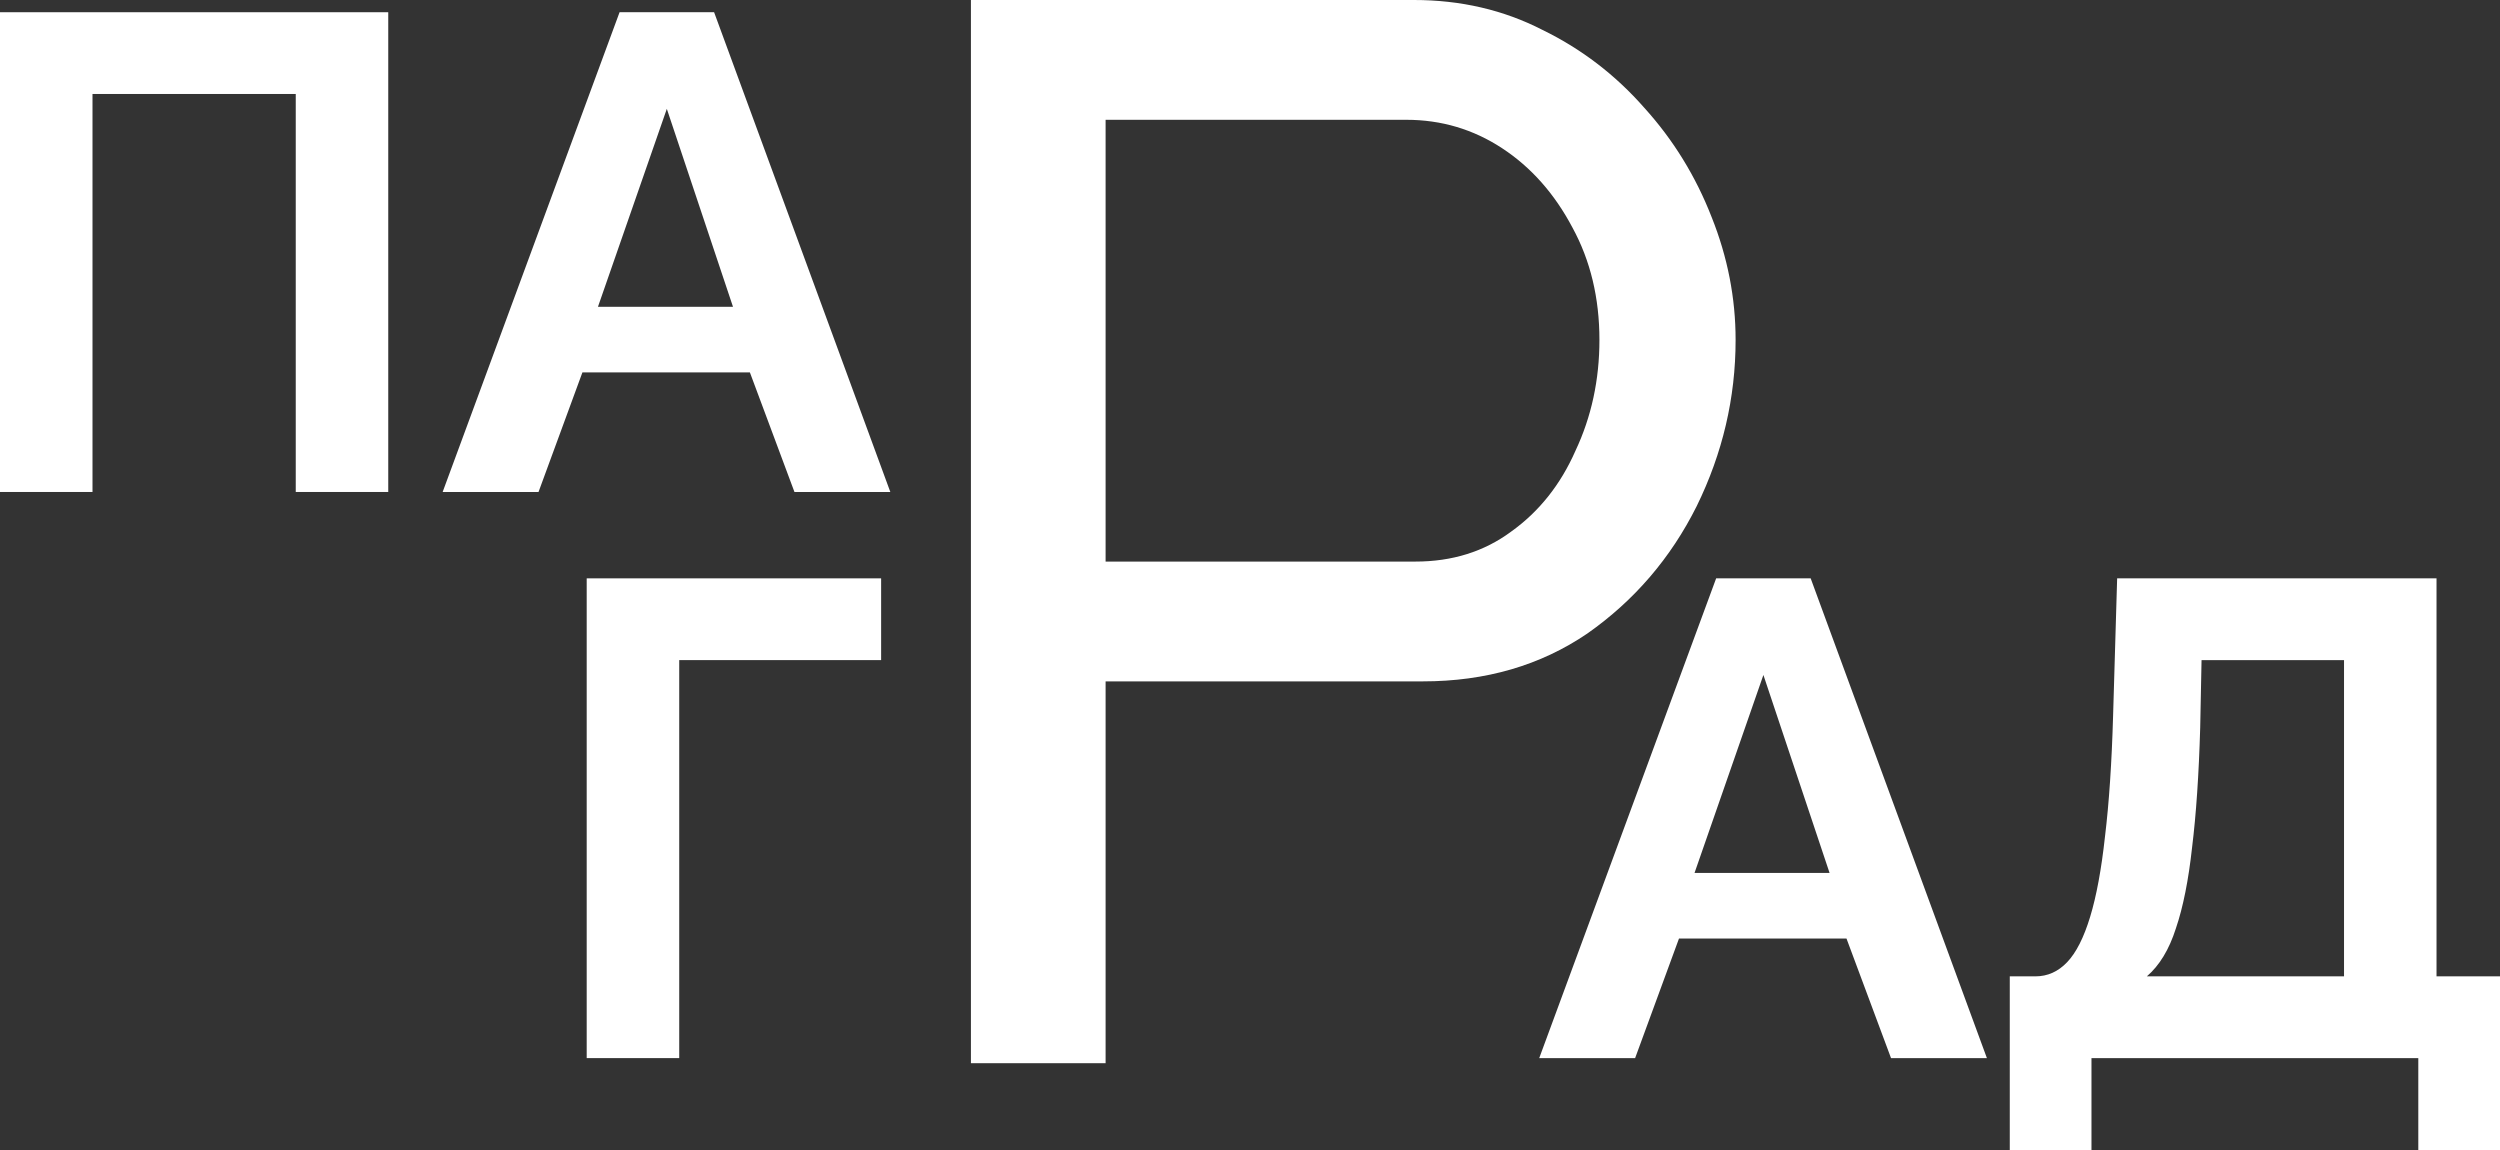 <?xml version="1.0" encoding="UTF-8"?> <svg xmlns="http://www.w3.org/2000/svg" width="100" height="46" viewBox="0 0 100 46" fill="none"><rect x="0" y="0" width="100" height="46" fill="#333333" stroke="none"/><path d="M23.468 42.324V23.134H35.245V26.404H27.169V42.324H23.468Z" fill="white"></path><path d="M68.646 23.134H72.427L79.476 42.324H75.641L73.859 37.54H67.16L65.405 42.324H61.569L68.646 23.134ZM73.183 34.918L70.536 26.999L67.781 34.918H73.183Z" fill="white"></path><path d="M80.391 46V39.054H81.418C81.904 39.054 82.327 38.864 82.687 38.486C83.047 38.108 83.353 37.504 83.605 36.675C83.858 35.846 84.056 34.774 84.2 33.459C84.362 32.126 84.47 30.513 84.524 28.621L84.686 23.134H97.461V39.054H100V46H96.732V42.324H83.659V46H80.391ZM85.874 39.054H93.761V26.404H88.062L88.008 29.107C87.954 30.981 87.846 32.576 87.684 33.891C87.54 35.207 87.324 36.288 87.036 37.135C86.766 37.982 86.378 38.621 85.874 39.054Z" fill="white"></path><path d="M38.837 42.529V0H56.554C58.43 0 60.146 0.399 61.702 1.198C63.259 1.957 64.615 2.995 65.773 4.313C66.93 5.591 67.828 7.048 68.466 8.686C69.105 10.283 69.424 11.92 69.424 13.597C69.424 15.914 68.905 18.13 67.868 20.246C66.83 22.323 65.374 24.02 63.498 25.338C61.622 26.616 59.428 27.255 56.914 27.255H44.224V42.529H38.837ZM44.224 22.463H56.614C58.091 22.463 59.368 22.063 60.445 21.265C61.563 20.466 62.421 19.388 63.019 18.03C63.658 16.672 63.977 15.195 63.977 13.597C63.977 11.92 63.618 10.423 62.899 9.105C62.181 7.747 61.243 6.689 60.086 5.93C58.929 5.171 57.652 4.792 56.255 4.792H44.224V22.463Z" fill="white"></path><path d="M0 19.679V0.489H15.53V19.679H11.83V3.759H3.7V19.679H0Z" fill="white"></path><path d="M24.783 0.489H28.564L35.613 19.679H31.778L29.995 14.895H23.297L21.541 19.679H17.706L24.783 0.489ZM29.32 12.273L26.673 4.354L23.918 12.273H29.32Z" fill="white"></path></svg> 